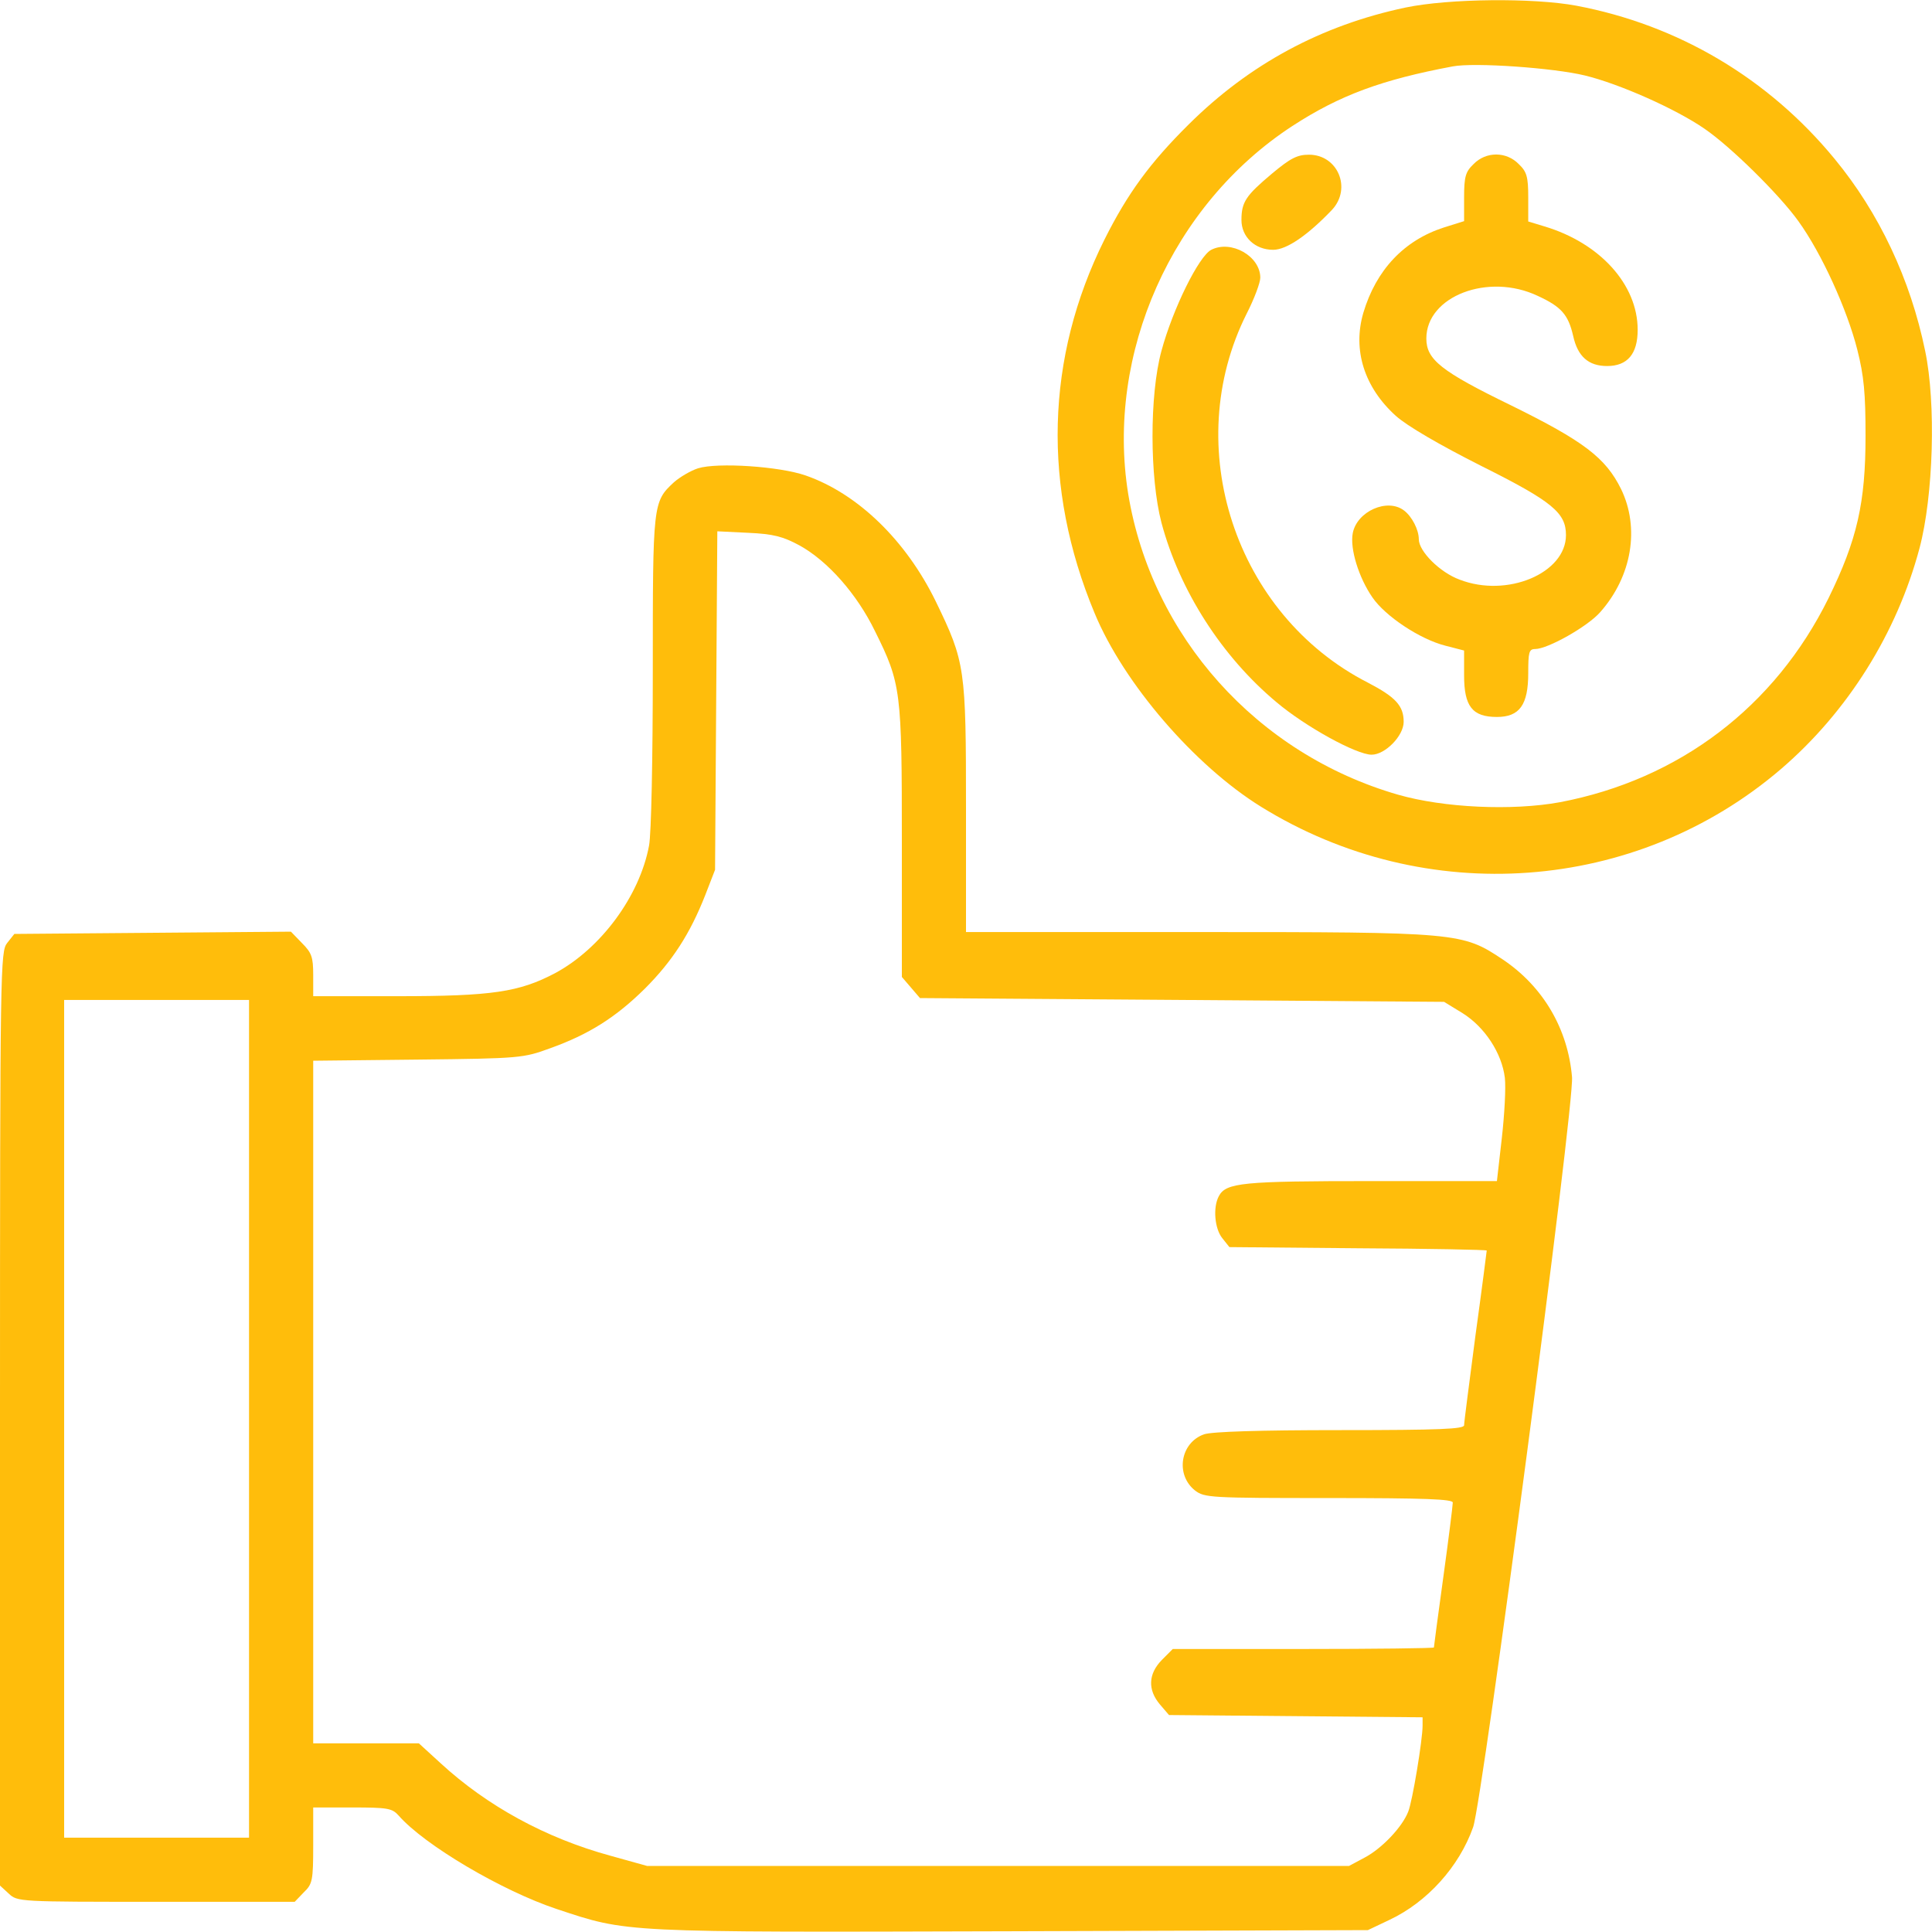 <?xml version="1.0" encoding="UTF-8"?> <svg xmlns="http://www.w3.org/2000/svg" width="70" height="70" viewBox="0 0 70 70" fill="none"> <path d="M50.926 0.273C47.877 0.916 45.266 2.324 43.065 4.512C41.67 5.893 40.85 7.014 40.016 8.682C37.883 12.961 37.76 17.664 39.66 22.217C40.713 24.76 43.283 27.74 45.69 29.23C51.651 32.922 59.279 32.361 64.529 27.863C66.949 25.785 68.727 22.941 69.547 19.865C70.053 17.965 70.149 14.601 69.752 12.715C69.219 10.117 68.084 7.711 66.471 5.756C64.078 2.844 60.811 0.902 57.106 0.205C55.561 -0.082 52.498 -0.055 50.926 0.273ZM57.42 2.734C58.664 3.035 60.701 3.937 61.754 4.662C62.697 5.305 64.461 7.041 65.158 8.012C66.006 9.187 66.922 11.211 67.291 12.66C67.537 13.631 67.592 14.26 67.592 15.791C67.592 18.211 67.291 19.551 66.252 21.67C64.311 25.607 60.838 28.246 56.518 29.066C54.795 29.381 52.321 29.271 50.653 28.793C45.539 27.316 41.725 23.051 40.877 17.896C40.057 12.81 42.463 7.41 46.824 4.566C48.547 3.445 50.078 2.885 52.635 2.406C53.428 2.256 56.299 2.461 57.42 2.734Z" fill="#FFBD0B"></path> <path d="M46.088 6.289C45.145 7.082 44.98 7.314 44.98 7.971C44.98 8.586 45.473 9.051 46.129 9.051C46.621 9.051 47.387 8.518 48.262 7.602C48.986 6.822 48.467 5.605 47.428 5.605C47.004 5.605 46.758 5.729 46.088 6.289Z" fill="#FFBD0B"></path> <path d="M53.388 5.947C53.101 6.221 53.047 6.398 53.047 7.15V8.012L52.308 8.244C50.873 8.709 49.861 9.775 49.396 11.334C49 12.688 49.437 14.041 50.572 15.066C50.982 15.435 52.158 16.119 53.675 16.885C56.246 18.17 56.738 18.58 56.738 19.387C56.738 20.768 54.605 21.67 52.882 21C52.172 20.74 51.406 19.975 51.406 19.537C51.406 19.195 51.16 18.717 50.873 18.498C50.271 18.033 49.164 18.525 49.013 19.318C48.904 19.879 49.232 20.932 49.724 21.643C50.189 22.326 51.447 23.16 52.363 23.393L53.047 23.57V24.473C53.047 25.594 53.347 25.977 54.236 25.977C55.056 25.977 55.371 25.539 55.371 24.391C55.371 23.639 55.398 23.516 55.617 23.516C56.082 23.516 57.531 22.695 57.982 22.176C59.13 20.877 59.418 19.127 58.734 17.719C58.173 16.584 57.38 15.982 54.742 14.684C52.212 13.453 51.679 13.029 51.679 12.264C51.679 10.732 53.922 9.871 55.712 10.719C56.574 11.115 56.82 11.402 56.998 12.168C57.162 12.92 57.558 13.262 58.228 13.262C58.966 13.262 59.336 12.824 59.336 11.949C59.336 10.309 57.968 8.805 55.959 8.203L55.371 8.025V7.15C55.371 6.398 55.316 6.221 55.029 5.947C54.578 5.482 53.839 5.482 53.388 5.947Z" fill="#FFBD0B"></path> <path d="M43.886 9.051C43.434 9.283 42.491 11.197 42.081 12.715C41.643 14.328 41.657 17.309 42.081 18.936C42.737 21.396 44.268 23.789 46.251 25.443C47.303 26.332 49.149 27.344 49.696 27.344C50.188 27.344 50.858 26.66 50.858 26.154C50.858 25.566 50.557 25.252 49.559 24.732C44.747 22.271 42.751 16.174 45.171 11.361C45.444 10.828 45.663 10.24 45.663 10.062C45.663 9.283 44.61 8.682 43.886 9.051Z" fill="#FFBD0B"></path> <path d="M25.293 16.967C25.033 17.049 24.637 17.281 24.418 17.473C23.652 18.184 23.652 18.238 23.652 24.309C23.652 27.453 23.598 30.229 23.516 30.639C23.174 32.471 21.766 34.371 20.111 35.26C18.812 35.943 17.842 36.094 14.396 36.094H11.348V35.328C11.348 34.672 11.293 34.522 10.938 34.166L10.541 33.756L5.537 33.797L0.52 33.838L0.26 34.166C0.014 34.48 0 34.945 0 51.393V68.318L0.314 68.606C0.629 68.906 0.684 68.906 5.66 68.906H10.678L11.006 68.564C11.32 68.264 11.348 68.141 11.348 66.856V65.488H12.756C14.041 65.488 14.205 65.516 14.438 65.775C15.381 66.856 18.197 68.51 20.166 69.166C22.764 70.027 22.436 70.014 36.641 69.973L49.561 69.932L50.34 69.562C51.707 68.92 52.869 67.635 53.375 66.199C53.717 65.228 57.053 40.004 56.957 39.02C56.807 37.283 55.918 35.752 54.455 34.768C52.978 33.783 52.869 33.77 43.353 33.77H35V29.312C35 24.199 34.973 23.994 33.906 21.793C32.826 19.578 31.076 17.883 29.189 17.227C28.246 16.898 26.004 16.748 25.293 16.967ZM28.957 19.756C29.982 20.316 31.049 21.52 31.705 22.873C32.648 24.773 32.676 25.02 32.676 30.516V35.397L33.004 35.779L33.332 36.162L42.82 36.23L52.322 36.299L52.992 36.709C53.799 37.215 54.414 38.158 54.523 39.047C54.565 39.402 54.51 40.387 54.414 41.234L54.236 42.793H49.697C45.022 42.793 44.42 42.848 44.16 43.34C43.941 43.75 44.01 44.516 44.283 44.857L44.543 45.185L49.205 45.227C51.775 45.24 53.867 45.281 53.867 45.309C53.867 45.322 53.69 46.717 53.457 48.398C53.238 50.08 53.047 51.529 53.047 51.639C53.047 51.775 52.199 51.816 48.549 51.816C45.623 51.816 43.914 51.871 43.627 51.967C42.766 52.268 42.574 53.43 43.299 54.004C43.641 54.264 43.846 54.277 48.139 54.277C51.652 54.277 52.637 54.318 52.637 54.441C52.637 54.537 52.486 55.754 52.295 57.135C52.103 58.516 51.953 59.664 51.953 59.691C51.953 59.719 49.82 59.746 47.223 59.746H42.492L42.096 60.143C41.603 60.648 41.576 61.223 42.027 61.756L42.355 62.139L46.949 62.18L51.543 62.221V62.522C51.543 63.041 51.174 65.269 51.023 65.639C50.805 66.199 50.066 66.978 49.438 67.307L48.877 67.607H36.162H23.447L22.121 67.238C19.77 66.596 17.65 65.434 15.969 63.889L15.176 63.164H13.262H11.348V50.805V38.432L15.148 38.391C18.854 38.35 18.963 38.336 19.934 37.98C21.342 37.475 22.312 36.859 23.365 35.82C24.363 34.822 25.006 33.824 25.553 32.43L25.908 31.514L25.949 25.375L25.99 19.25L27.111 19.305C28.027 19.346 28.369 19.441 28.957 19.756ZM9.023 51.406V66.582H5.674H2.324V51.406V36.23H5.674H9.023V51.406Z" fill="#FFBD0B"></path> </svg> 